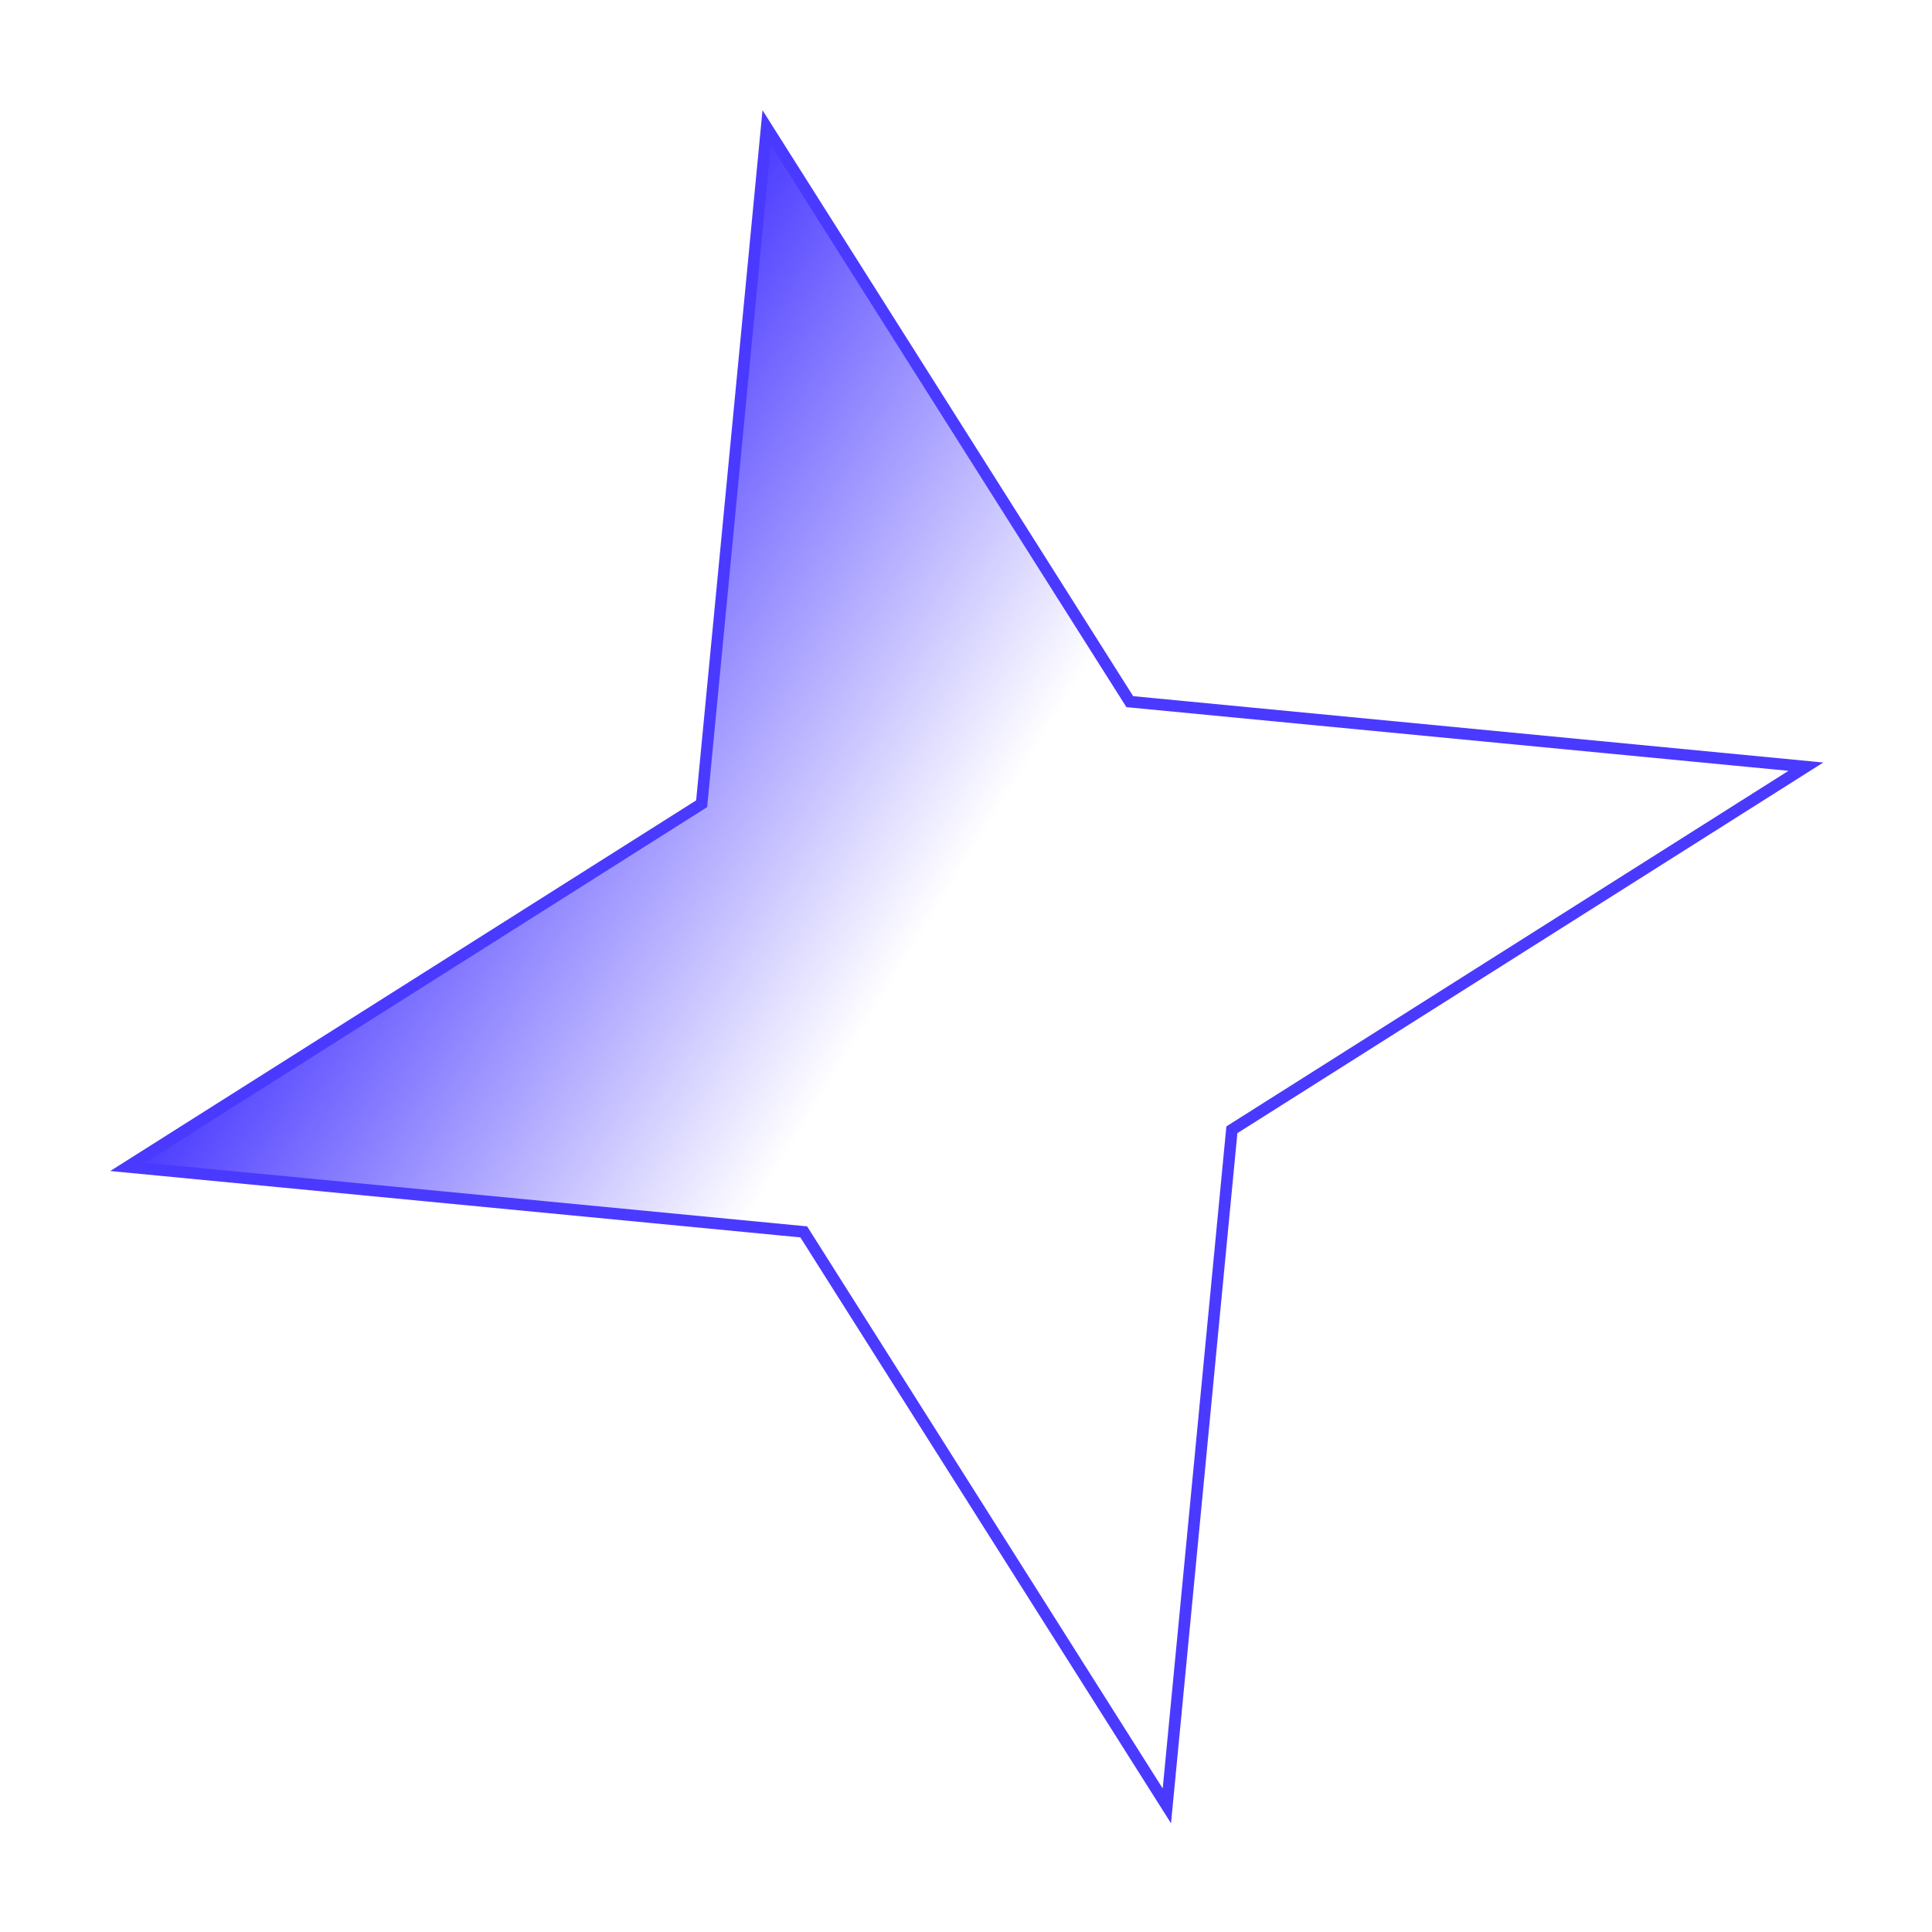 <?xml version="1.0" encoding="UTF-8"?> <svg xmlns="http://www.w3.org/2000/svg" width="333" height="333" viewBox="0 0 333 333" fill="none"><g filter="url(#filter0_f_49_54)"><path d="M22 201.121L120.937 138.534L132.142 22L194.73 120.937L311.264 132.142L212.327 194.73L201.121 311.264L138.534 212.327L22 201.121Z" fill="url(#paint0_linear_49_54)"></path><path d="M22 201.121L120.937 138.534L132.142 22L194.73 120.937L311.264 132.142L212.327 194.73L201.121 311.264L138.534 212.327L22 201.121Z" stroke="url(#paint1_linear_49_54)" stroke-width="2"></path></g><defs><filter id="filter0_f_49_54" x="0.898" y="0.898" width="331.468" height="331.468" filterUnits="userSpaceOnUse" color-interpolation-filters="sRGB"><feFlood flood-opacity="0" result="BackgroundImageFix"></feFlood><feBlend mode="normal" in="SourceGraphic" in2="BackgroundImageFix" result="shape"></feBlend><feGaussianBlur stdDeviation="9.05" result="effect1_foregroundBlur_49_54"></feGaussianBlur></filter><linearGradient id="paint0_linear_49_54" x1="77.071" y1="111.561" x2="256.193" y2="221.703" gradientUnits="userSpaceOnUse"><stop stop-color="#4A3AFF"></stop><stop offset="0.455" stop-color="#4A3AFF" stop-opacity="0"></stop></linearGradient><linearGradient id="paint1_linear_49_54" x1="77.071" y1="111.561" x2="256.193" y2="221.703" gradientUnits="userSpaceOnUse"><stop stop-color="#4A3AFF"></stop><stop offset="1" stop-color="#4A3AFF"></stop></linearGradient></defs></svg> 